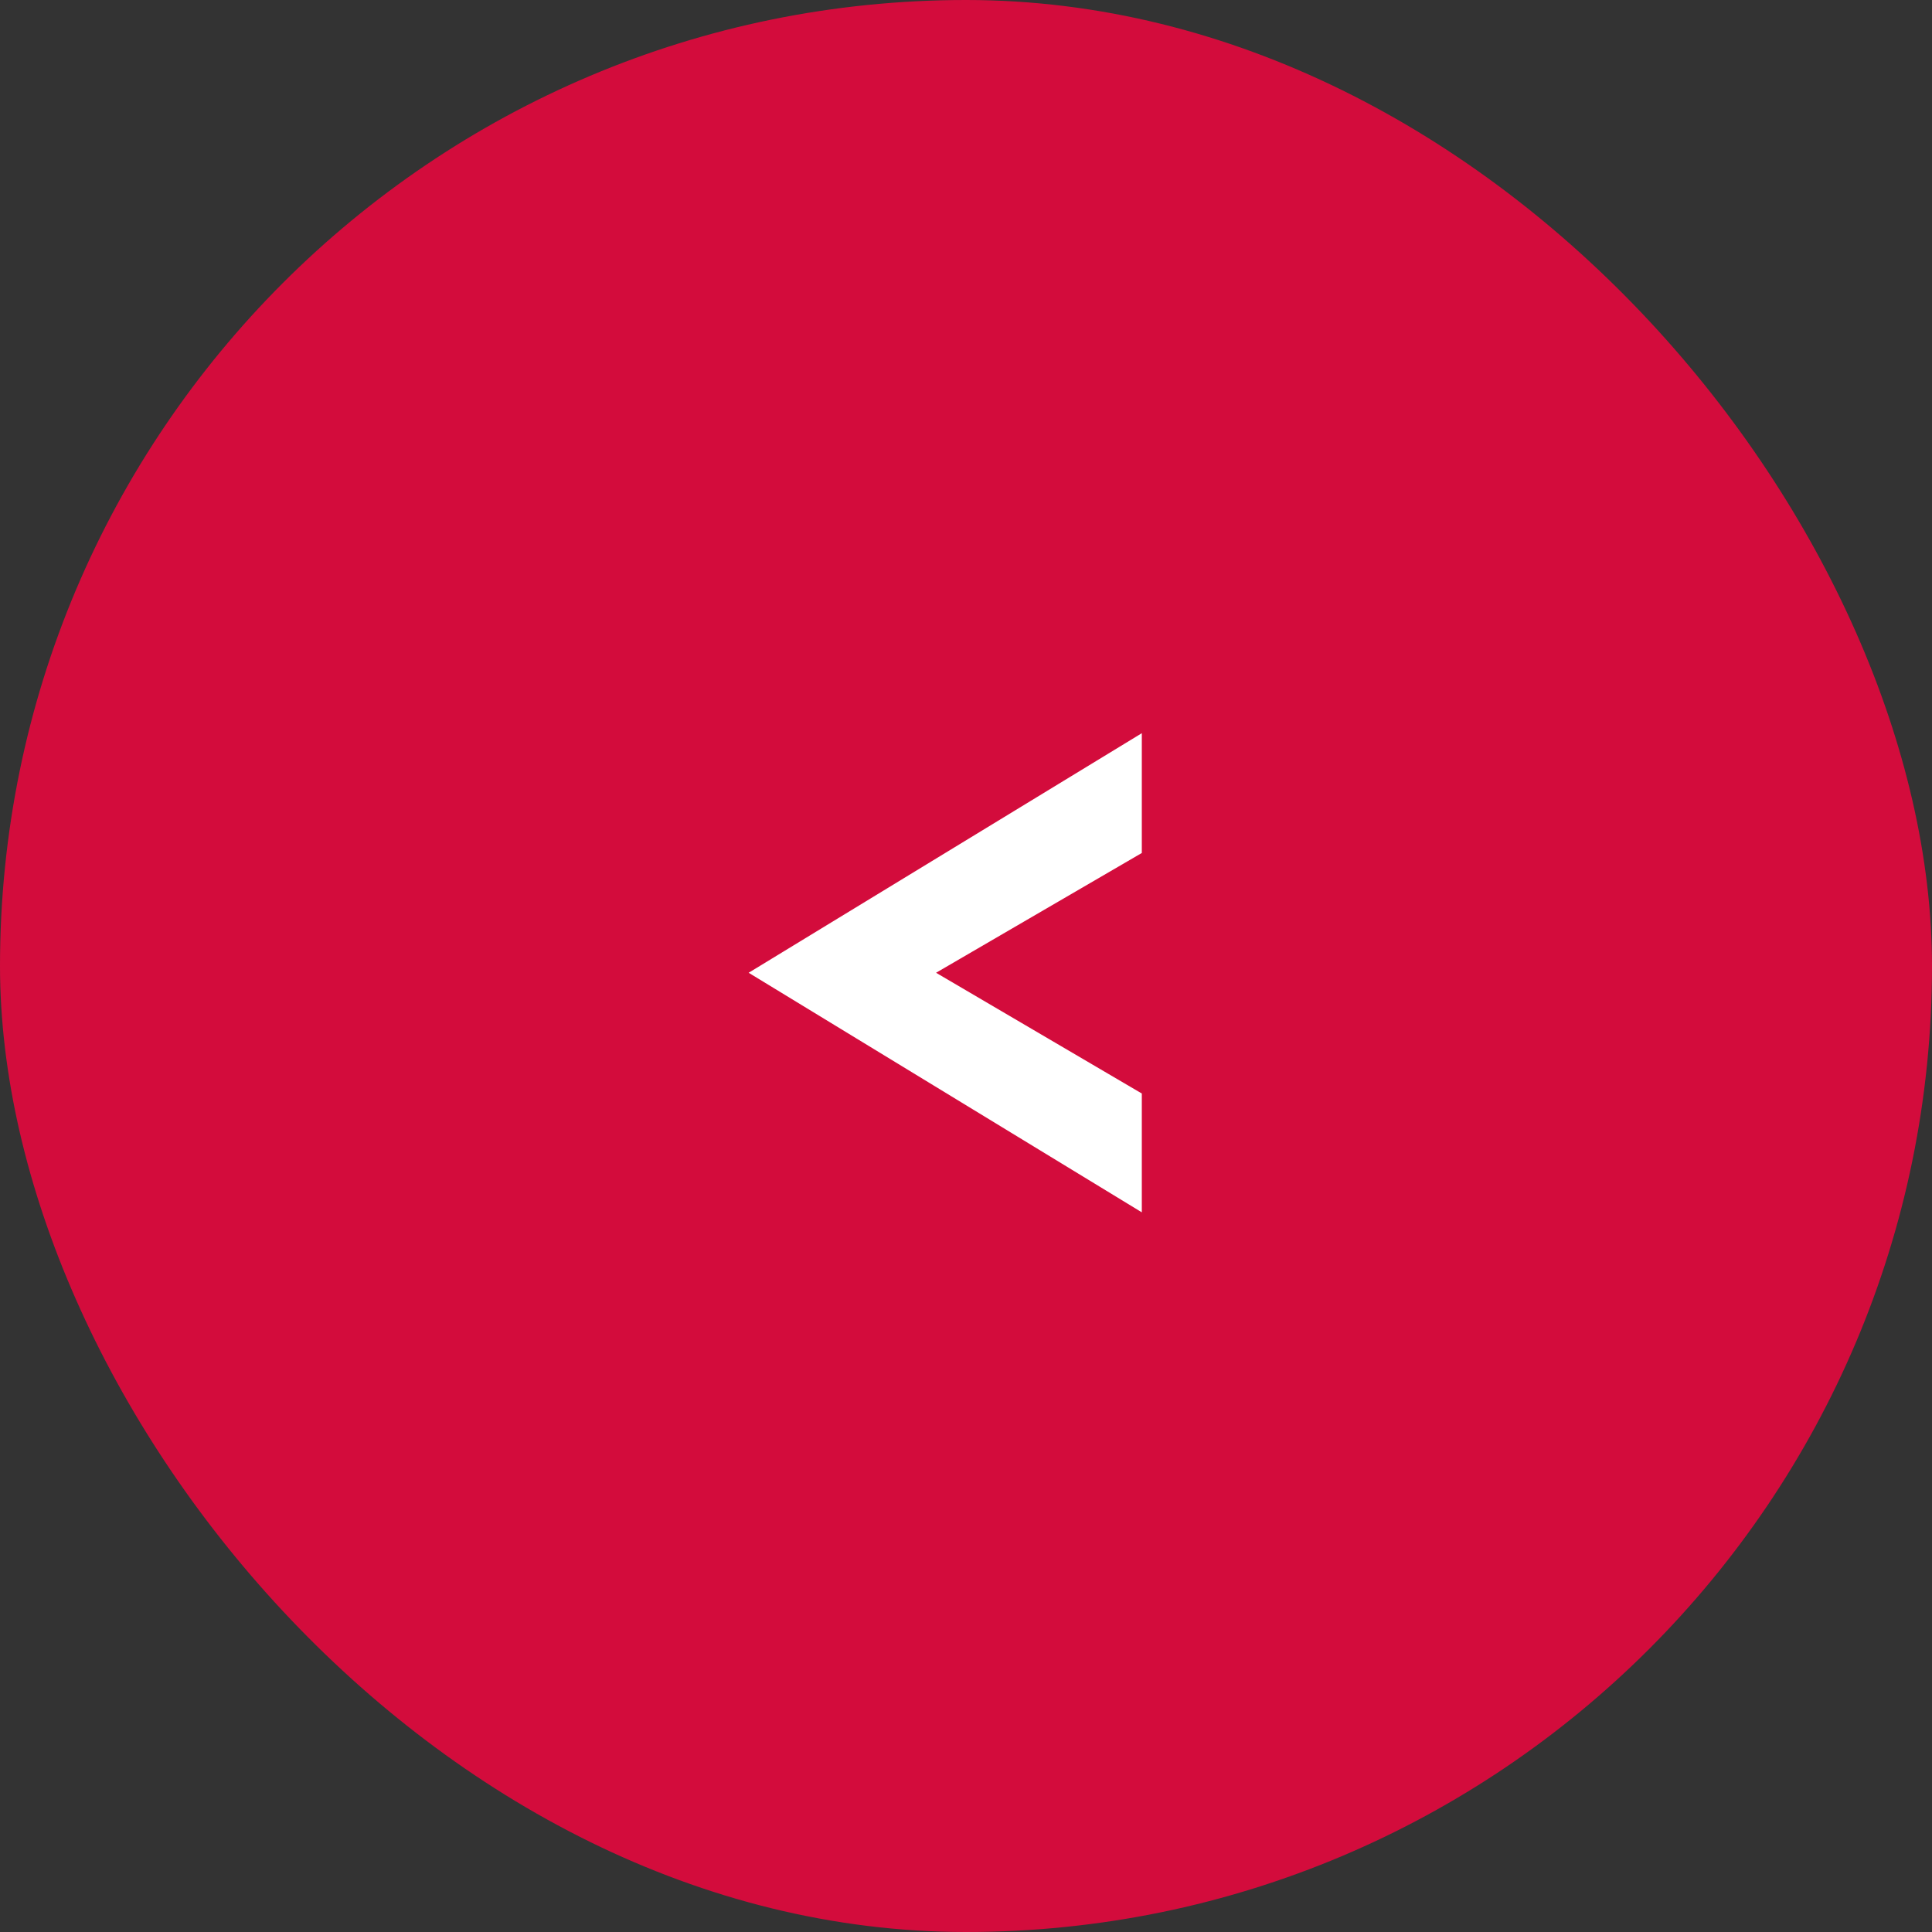 <?xml version="1.0" encoding="UTF-8"?> <svg xmlns="http://www.w3.org/2000/svg" width="50" height="50" viewBox="0 0 50 50" fill="none"><rect x="0" y="0" width="50" height="50" fill="#333333" stroke="none"/> <rect width="50" height="50" rx="25" fill="#D30C3C"></rect> <path d="M29.55 22.075L24.225 25.175L29.55 28.3V31.375L19.375 25.175L29.55 18.975V22.075Z" fill="white"></path> </svg> 